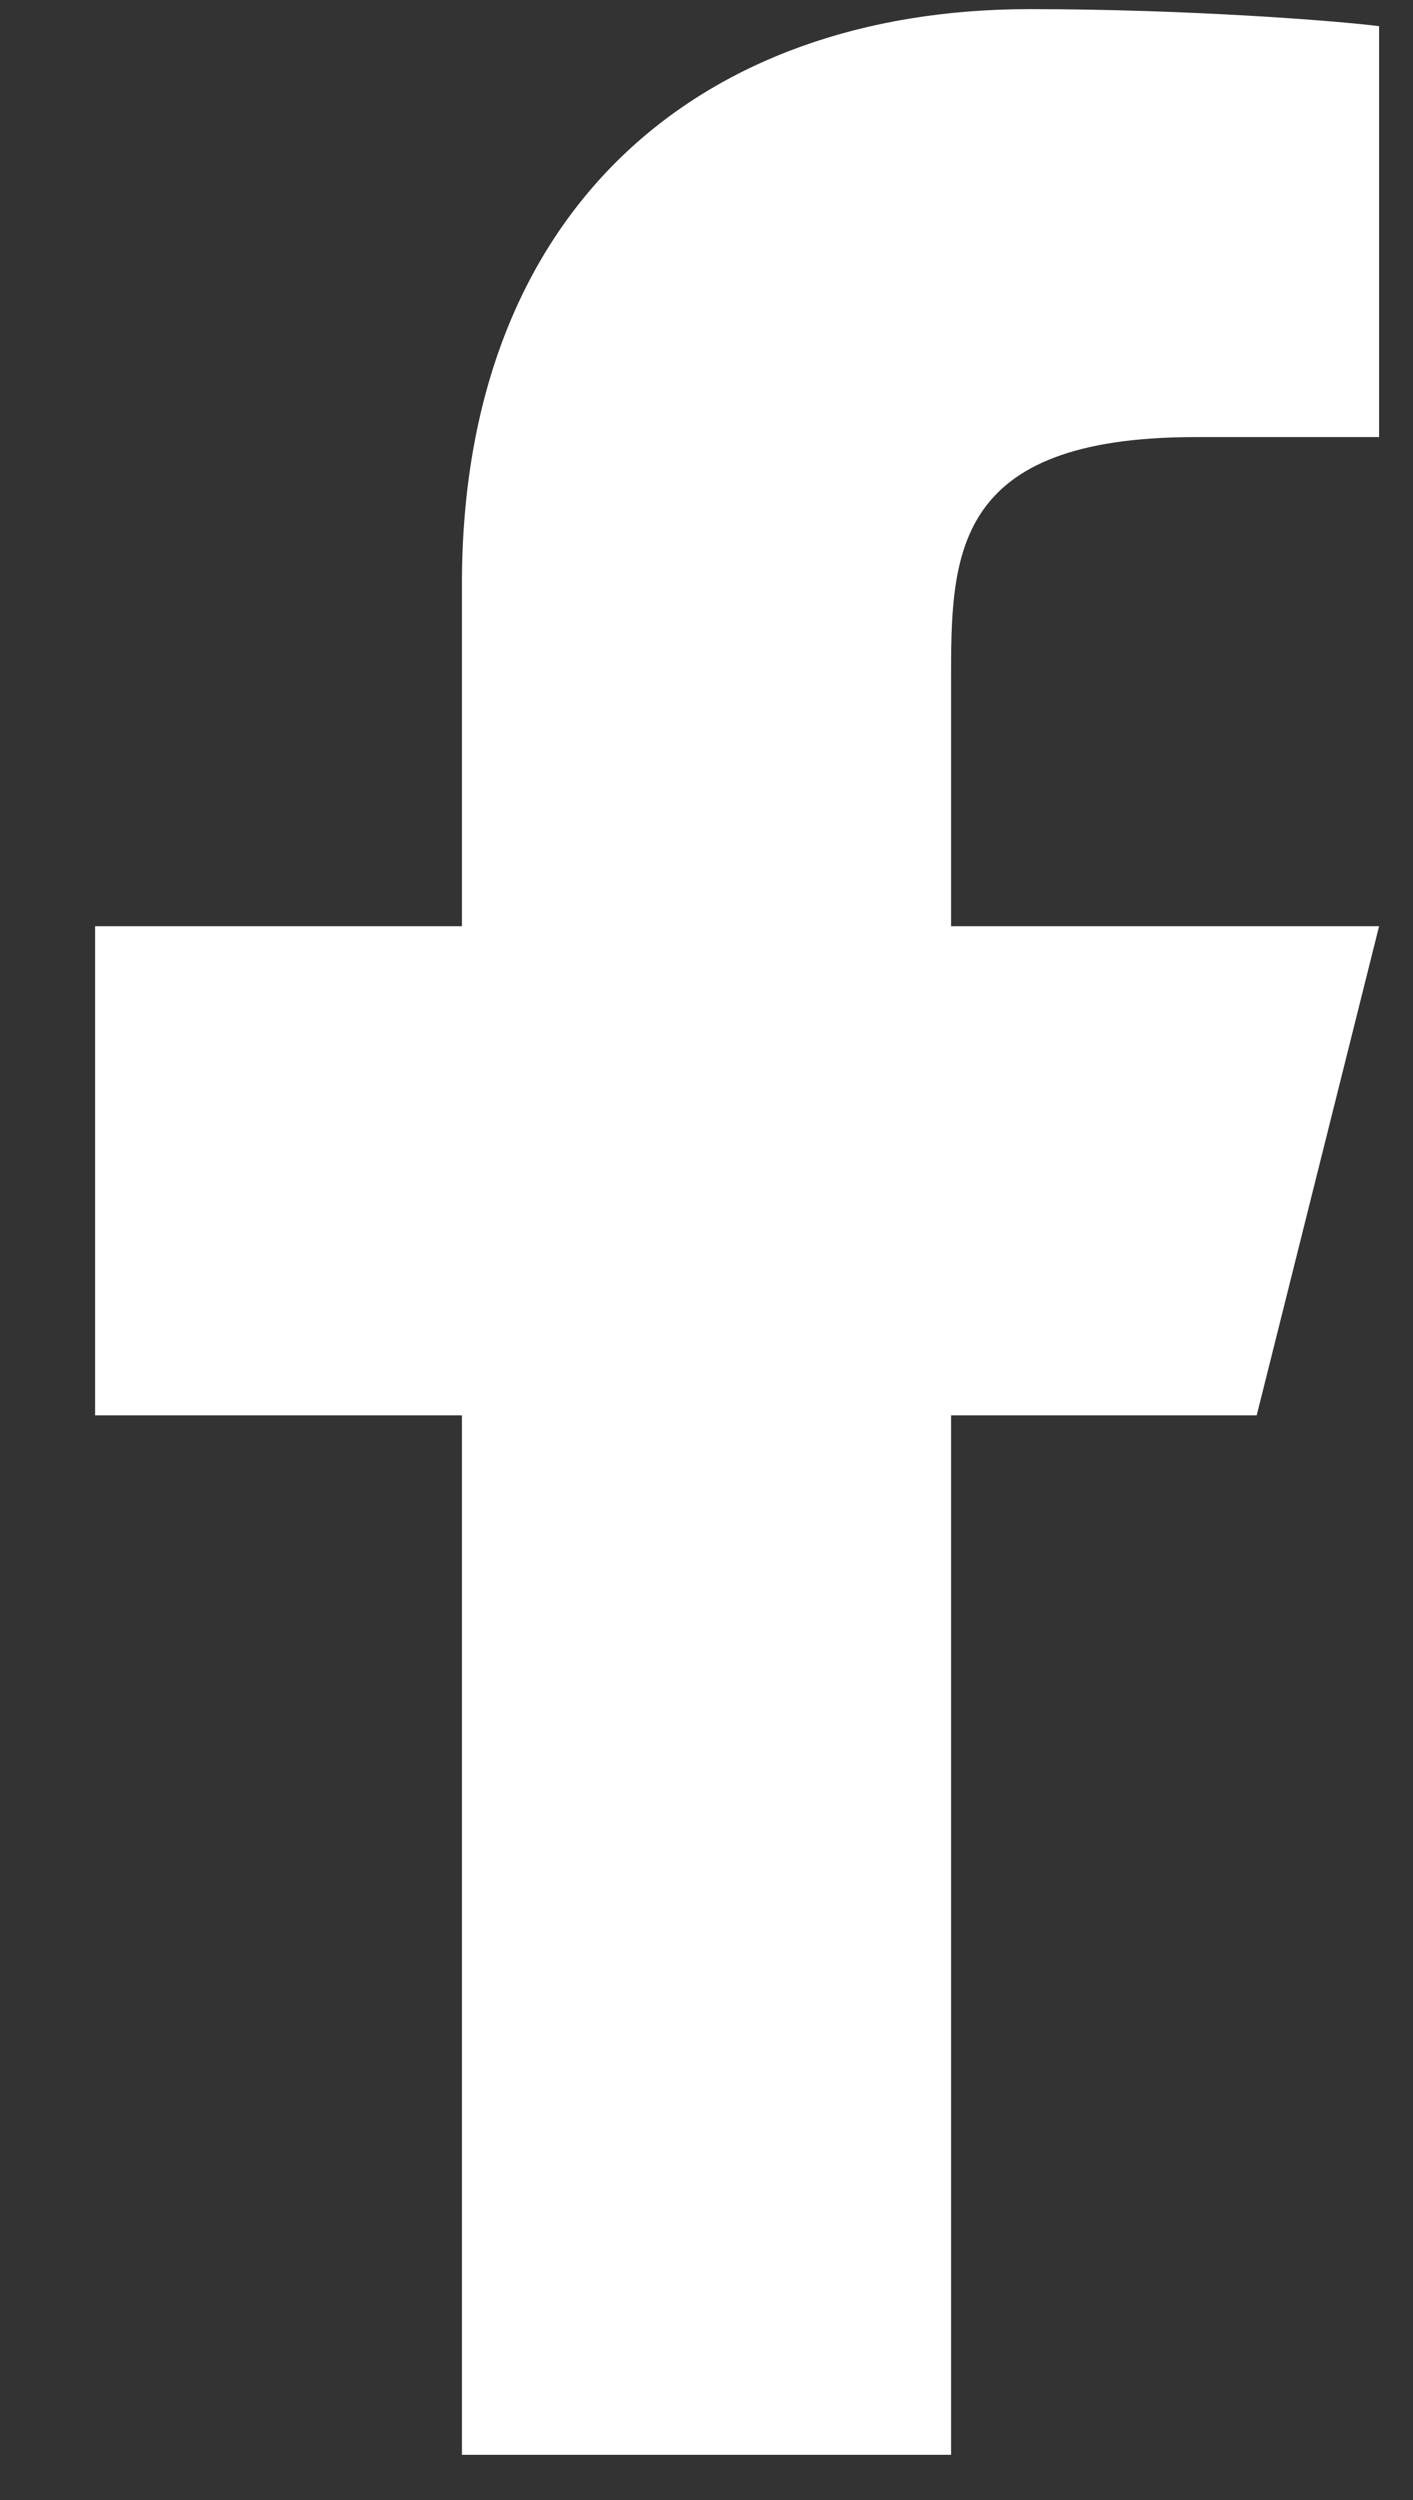 <svg width="13" height="23" viewBox="0 0 13 23" fill="none" xmlns="http://www.w3.org/2000/svg">
<rect x="0" y="0" width="13" height="23" fill="#333333" stroke="none"/>
<path d="M8.75 13.021H11.562L12.688 8.521H8.75V6.271C8.75 5.113 8.75 4.021 11 4.021H12.688V0.241C12.321 0.193 10.936 0.084 9.473 0.084C6.419 0.084 4.25 1.948 4.25 5.371V8.521H0.875V13.021H4.25V22.584H8.75V13.021Z" fill="white"/>
</svg>
